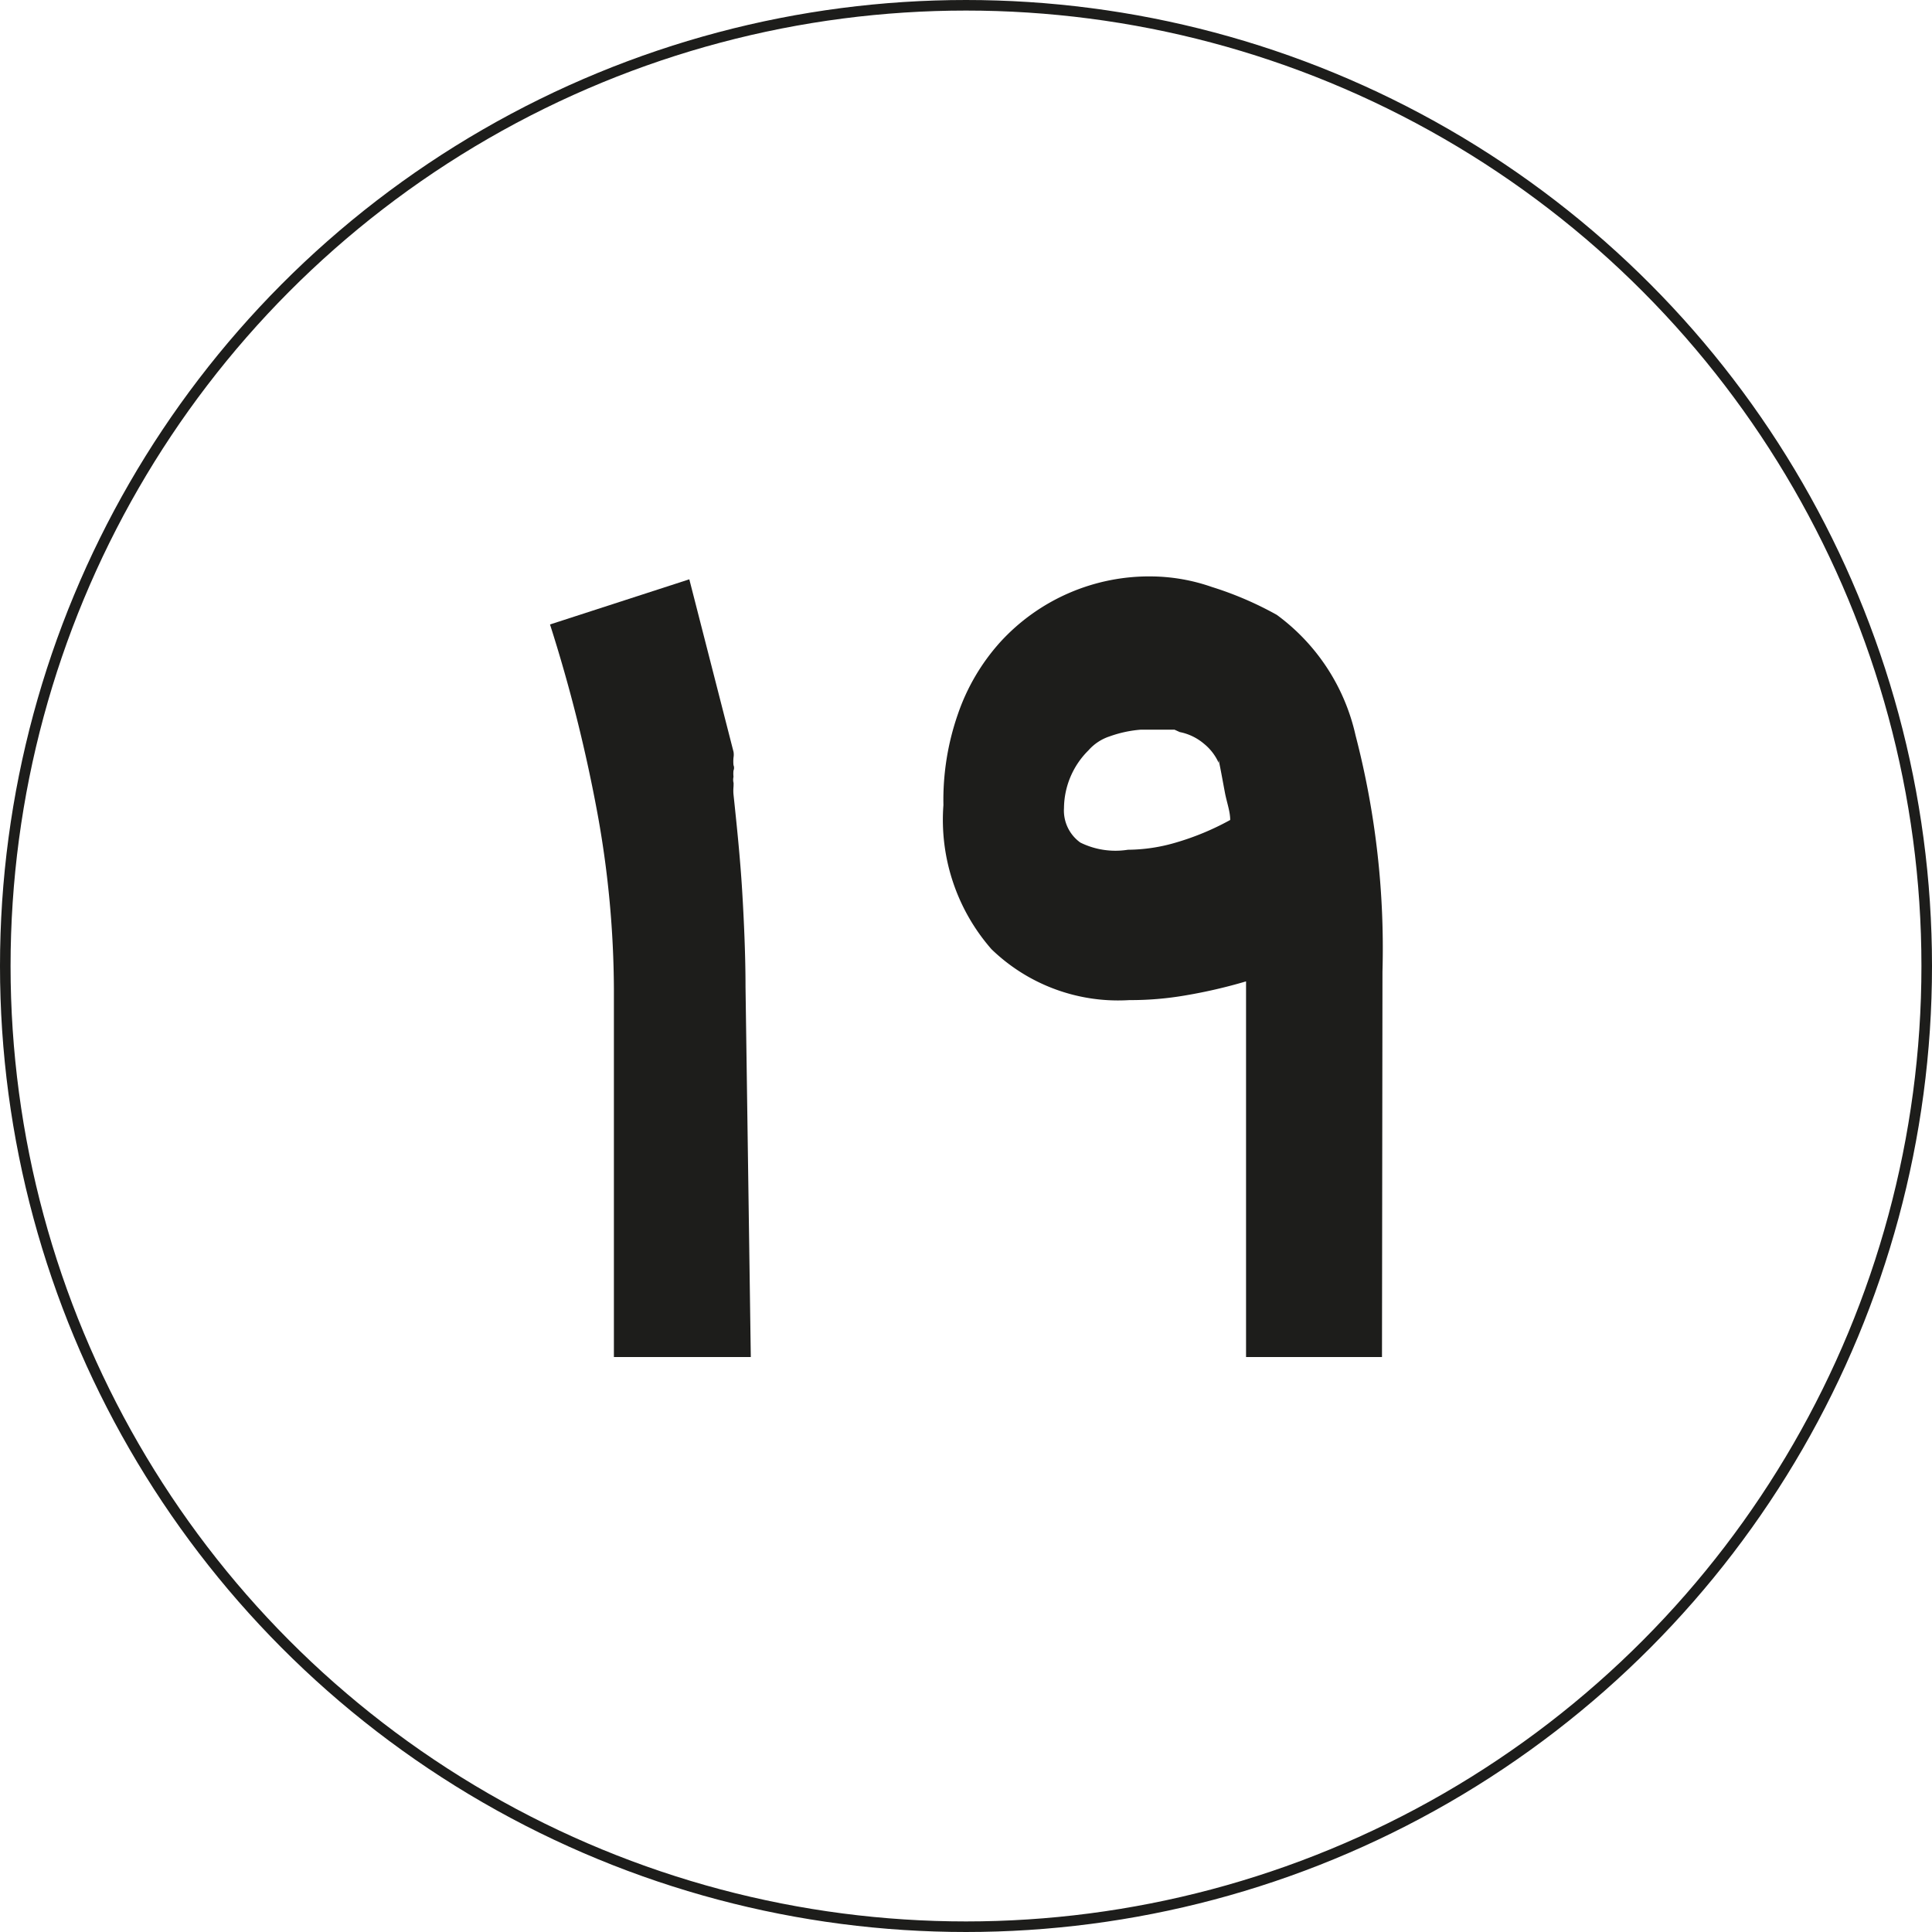 <?xml version="1.0" encoding="UTF-8"?> <svg xmlns="http://www.w3.org/2000/svg" viewBox="0 0 40.22 40.22"><defs><style>.cls-1{fill:none;stroke:#1d1d1b;stroke-miterlimit:10;stroke-width:0.22px;}.cls-2{fill:#1d1d1b;}</style></defs><g id="Layer_2" data-name="Layer 2"><g id="Layer_1-2" data-name="Layer 1"><circle class="cls-1" cx="20.11" cy="20.11" r="20"></circle><path class="cls-2" d="M15.63,28.25H12.78V20.58A20.77,20.77,0,0,0,12.45,17a31.93,31.93,0,0,0-1-4l2.9-.94.92,3.59a.35.35,0,0,1,0,.12.78.78,0,0,0,0,.16.14.14,0,0,1,0,.11.57.57,0,0,0,0,.13.31.31,0,0,0,0,.13v-.05a1.23,1.23,0,0,1,0,.13.88.88,0,0,0,0,.16c.07.66.14,1.34.18,2s.07,1.37.07,2Z"></path><path class="cls-2" d="M28.77,28.25H25.94V20.43a10.63,10.63,0,0,1-1.25.29,6.72,6.72,0,0,1-1.18.1,3.79,3.79,0,0,1-2.87-1.06,4.09,4.09,0,0,1-1-3,5.43,5.43,0,0,1,.3-1.89,4.34,4.34,0,0,1,.88-1.5A4.2,4.2,0,0,1,24,12a3.91,3.91,0,0,1,1.23.22,7.14,7.14,0,0,1,1.35.58,4.26,4.26,0,0,1,1.64,2.51,17.6,17.6,0,0,1,.56,4.92ZM23.48,17.69a3.59,3.59,0,0,0,1-.15,5.55,5.55,0,0,0,1.13-.47c0-.18-.07-.36-.11-.57s-.08-.44-.13-.68l0,.06a1.08,1.08,0,0,0-.31-.4,1.11,1.11,0,0,0-.5-.24h0l-.11-.05,0,0-.13,0-.15,0-.2,0-.22,0a2.49,2.49,0,0,0-.65.14,1,1,0,0,0-.44.29h0a1.71,1.71,0,0,0-.51,1.2.82.82,0,0,0,.34.72A1.65,1.65,0,0,0,23.48,17.69Zm1-2.45s0,0,0,0Z"></path></g></g></svg> 
